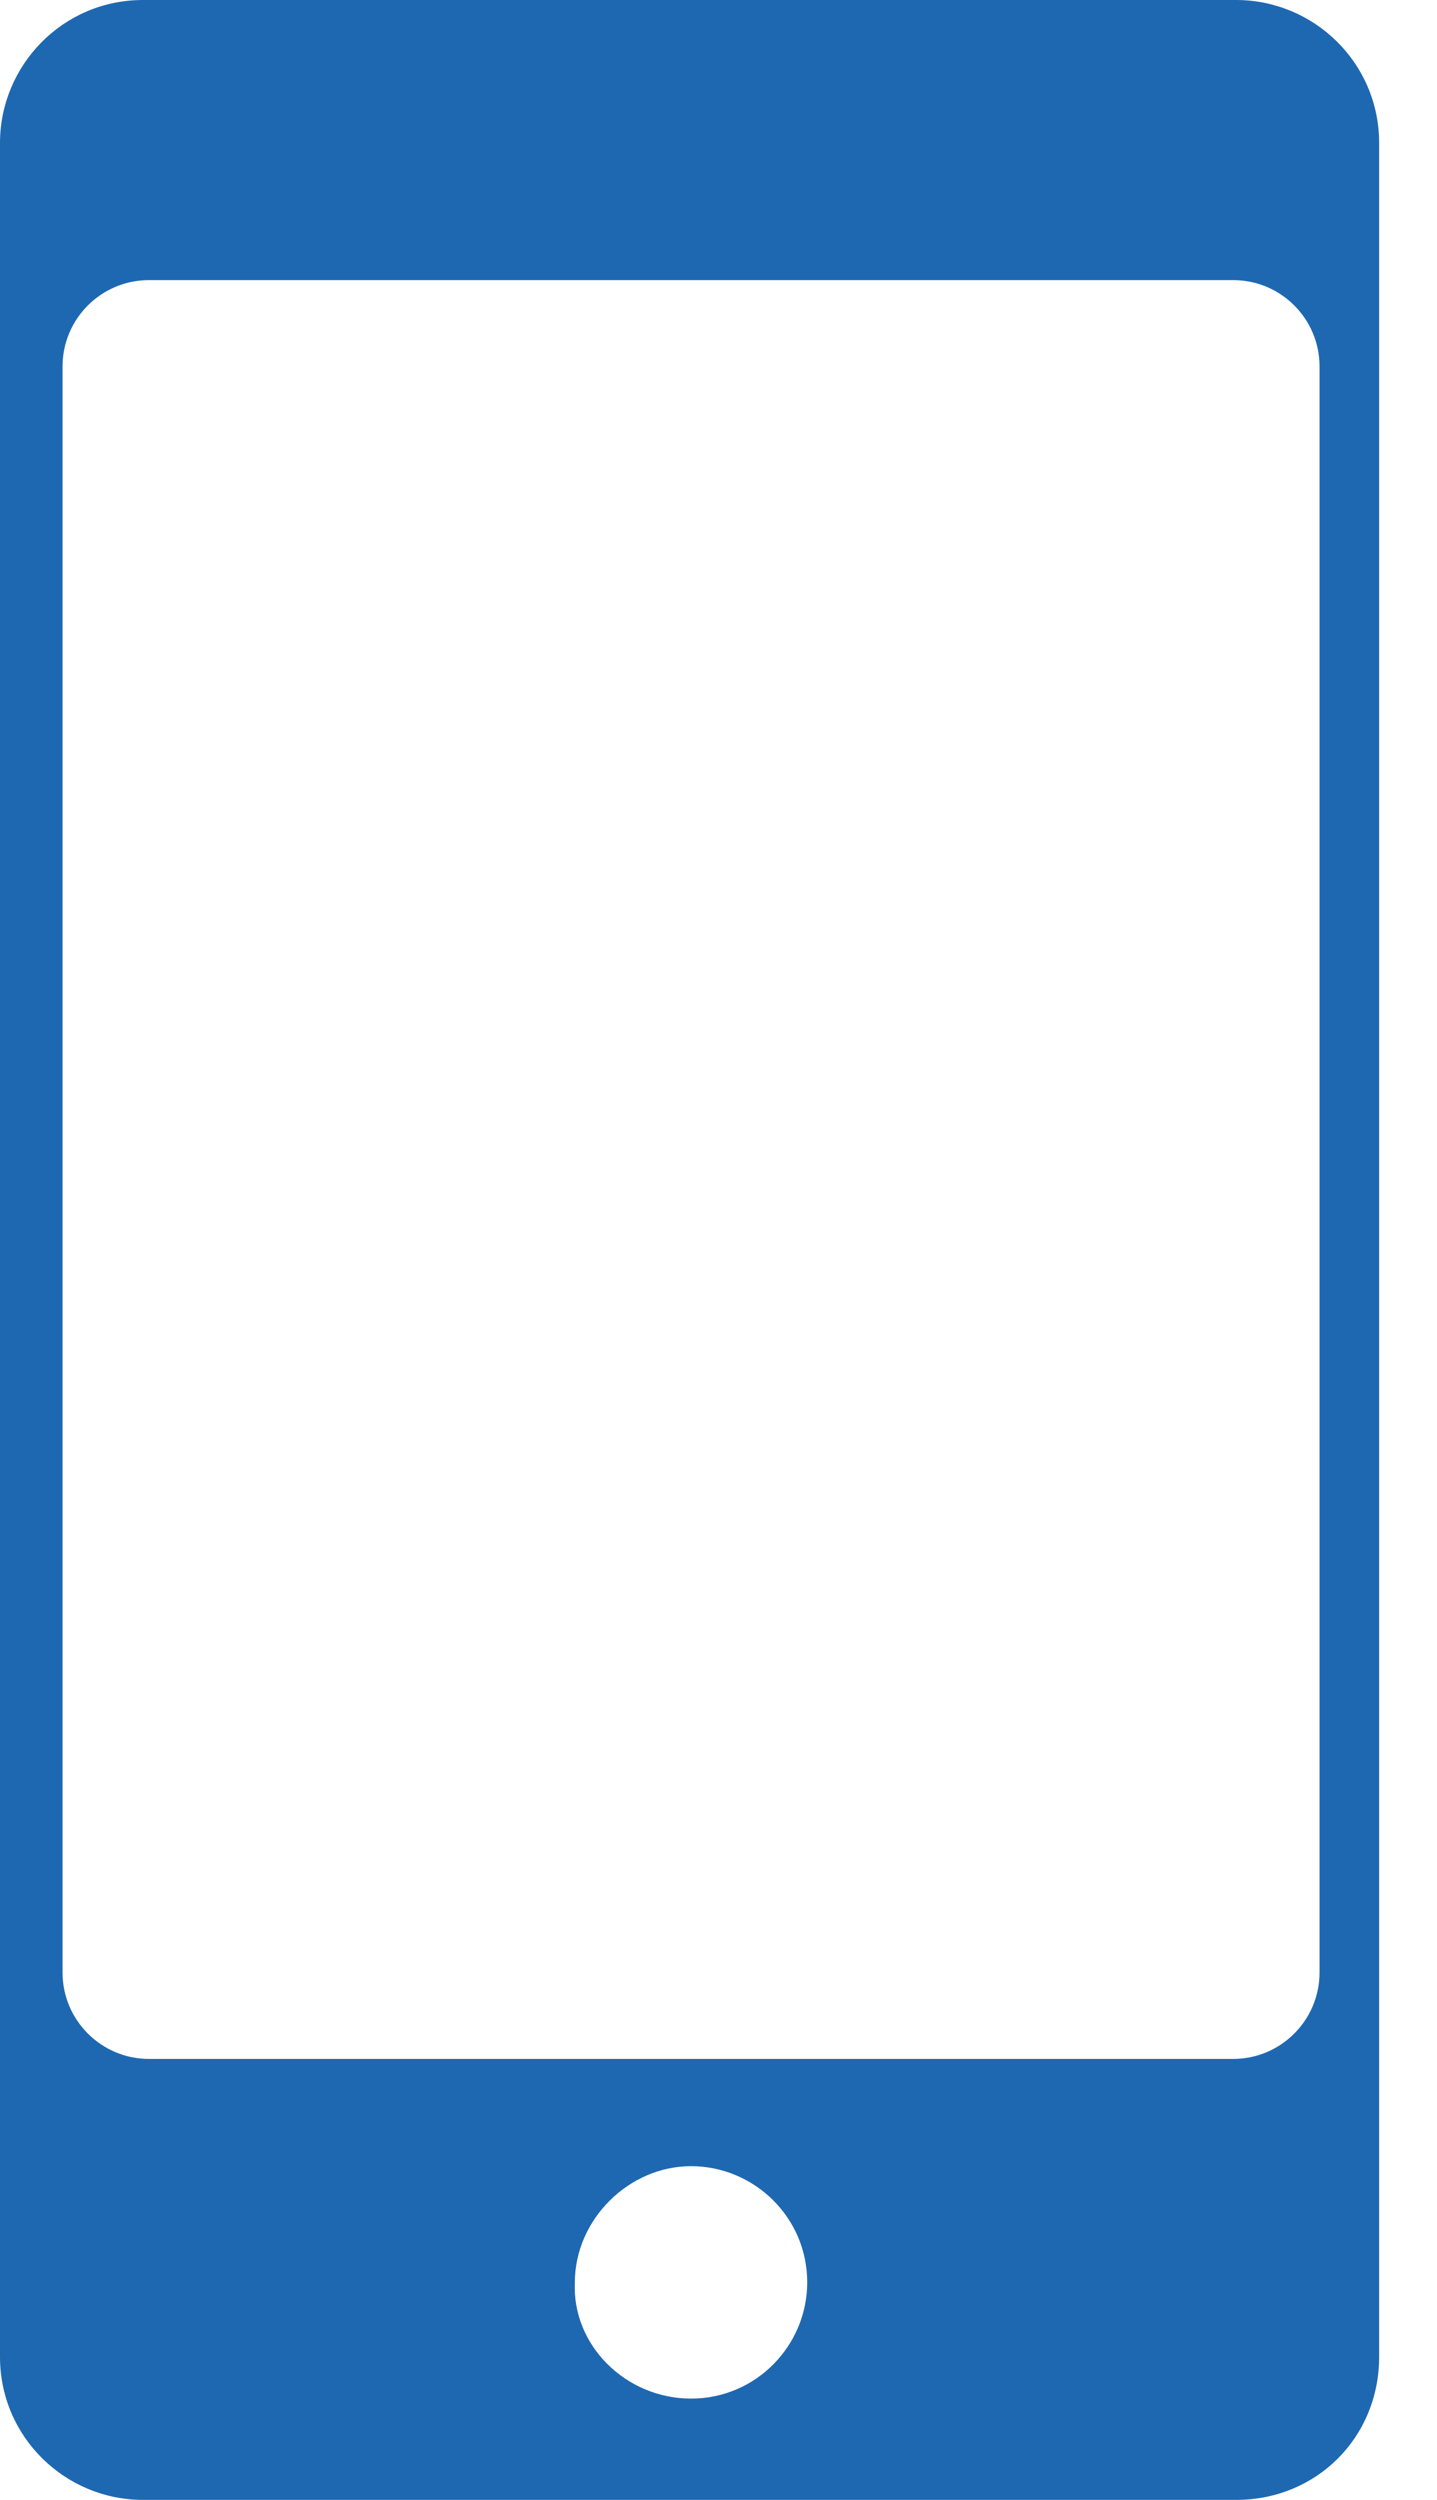 <svg width="23" height="40" viewBox="0 0 23 40" fill="none" xmlns="http://www.w3.org/2000/svg">
<path d="M19.785 40H2.288C1.049 40 0 38.999 0 37.712V2.288C0 1.049 1.001 0 2.288 0H19.785C21.025 0 22.074 1.001 22.074 2.288V37.712C22.074 38.999 21.073 40 19.785 40ZM21.12 31.561V5.864C21.12 5.101 20.501 4.482 19.738 4.482H2.384C1.621 4.482 1.001 5.101 1.001 5.864V31.561C1.001 32.324 1.621 32.944 2.384 32.944H19.738C20.501 32.944 21.12 32.324 21.12 31.561ZM11.061 38.379C12.11 38.379 12.92 37.521 12.92 36.52C12.92 35.471 12.062 34.66 11.061 34.66C10.06 34.66 9.201 35.519 9.201 36.52C9.154 37.521 10.012 38.379 11.061 38.379Z" fill="#1E68B2"/>
</svg>
